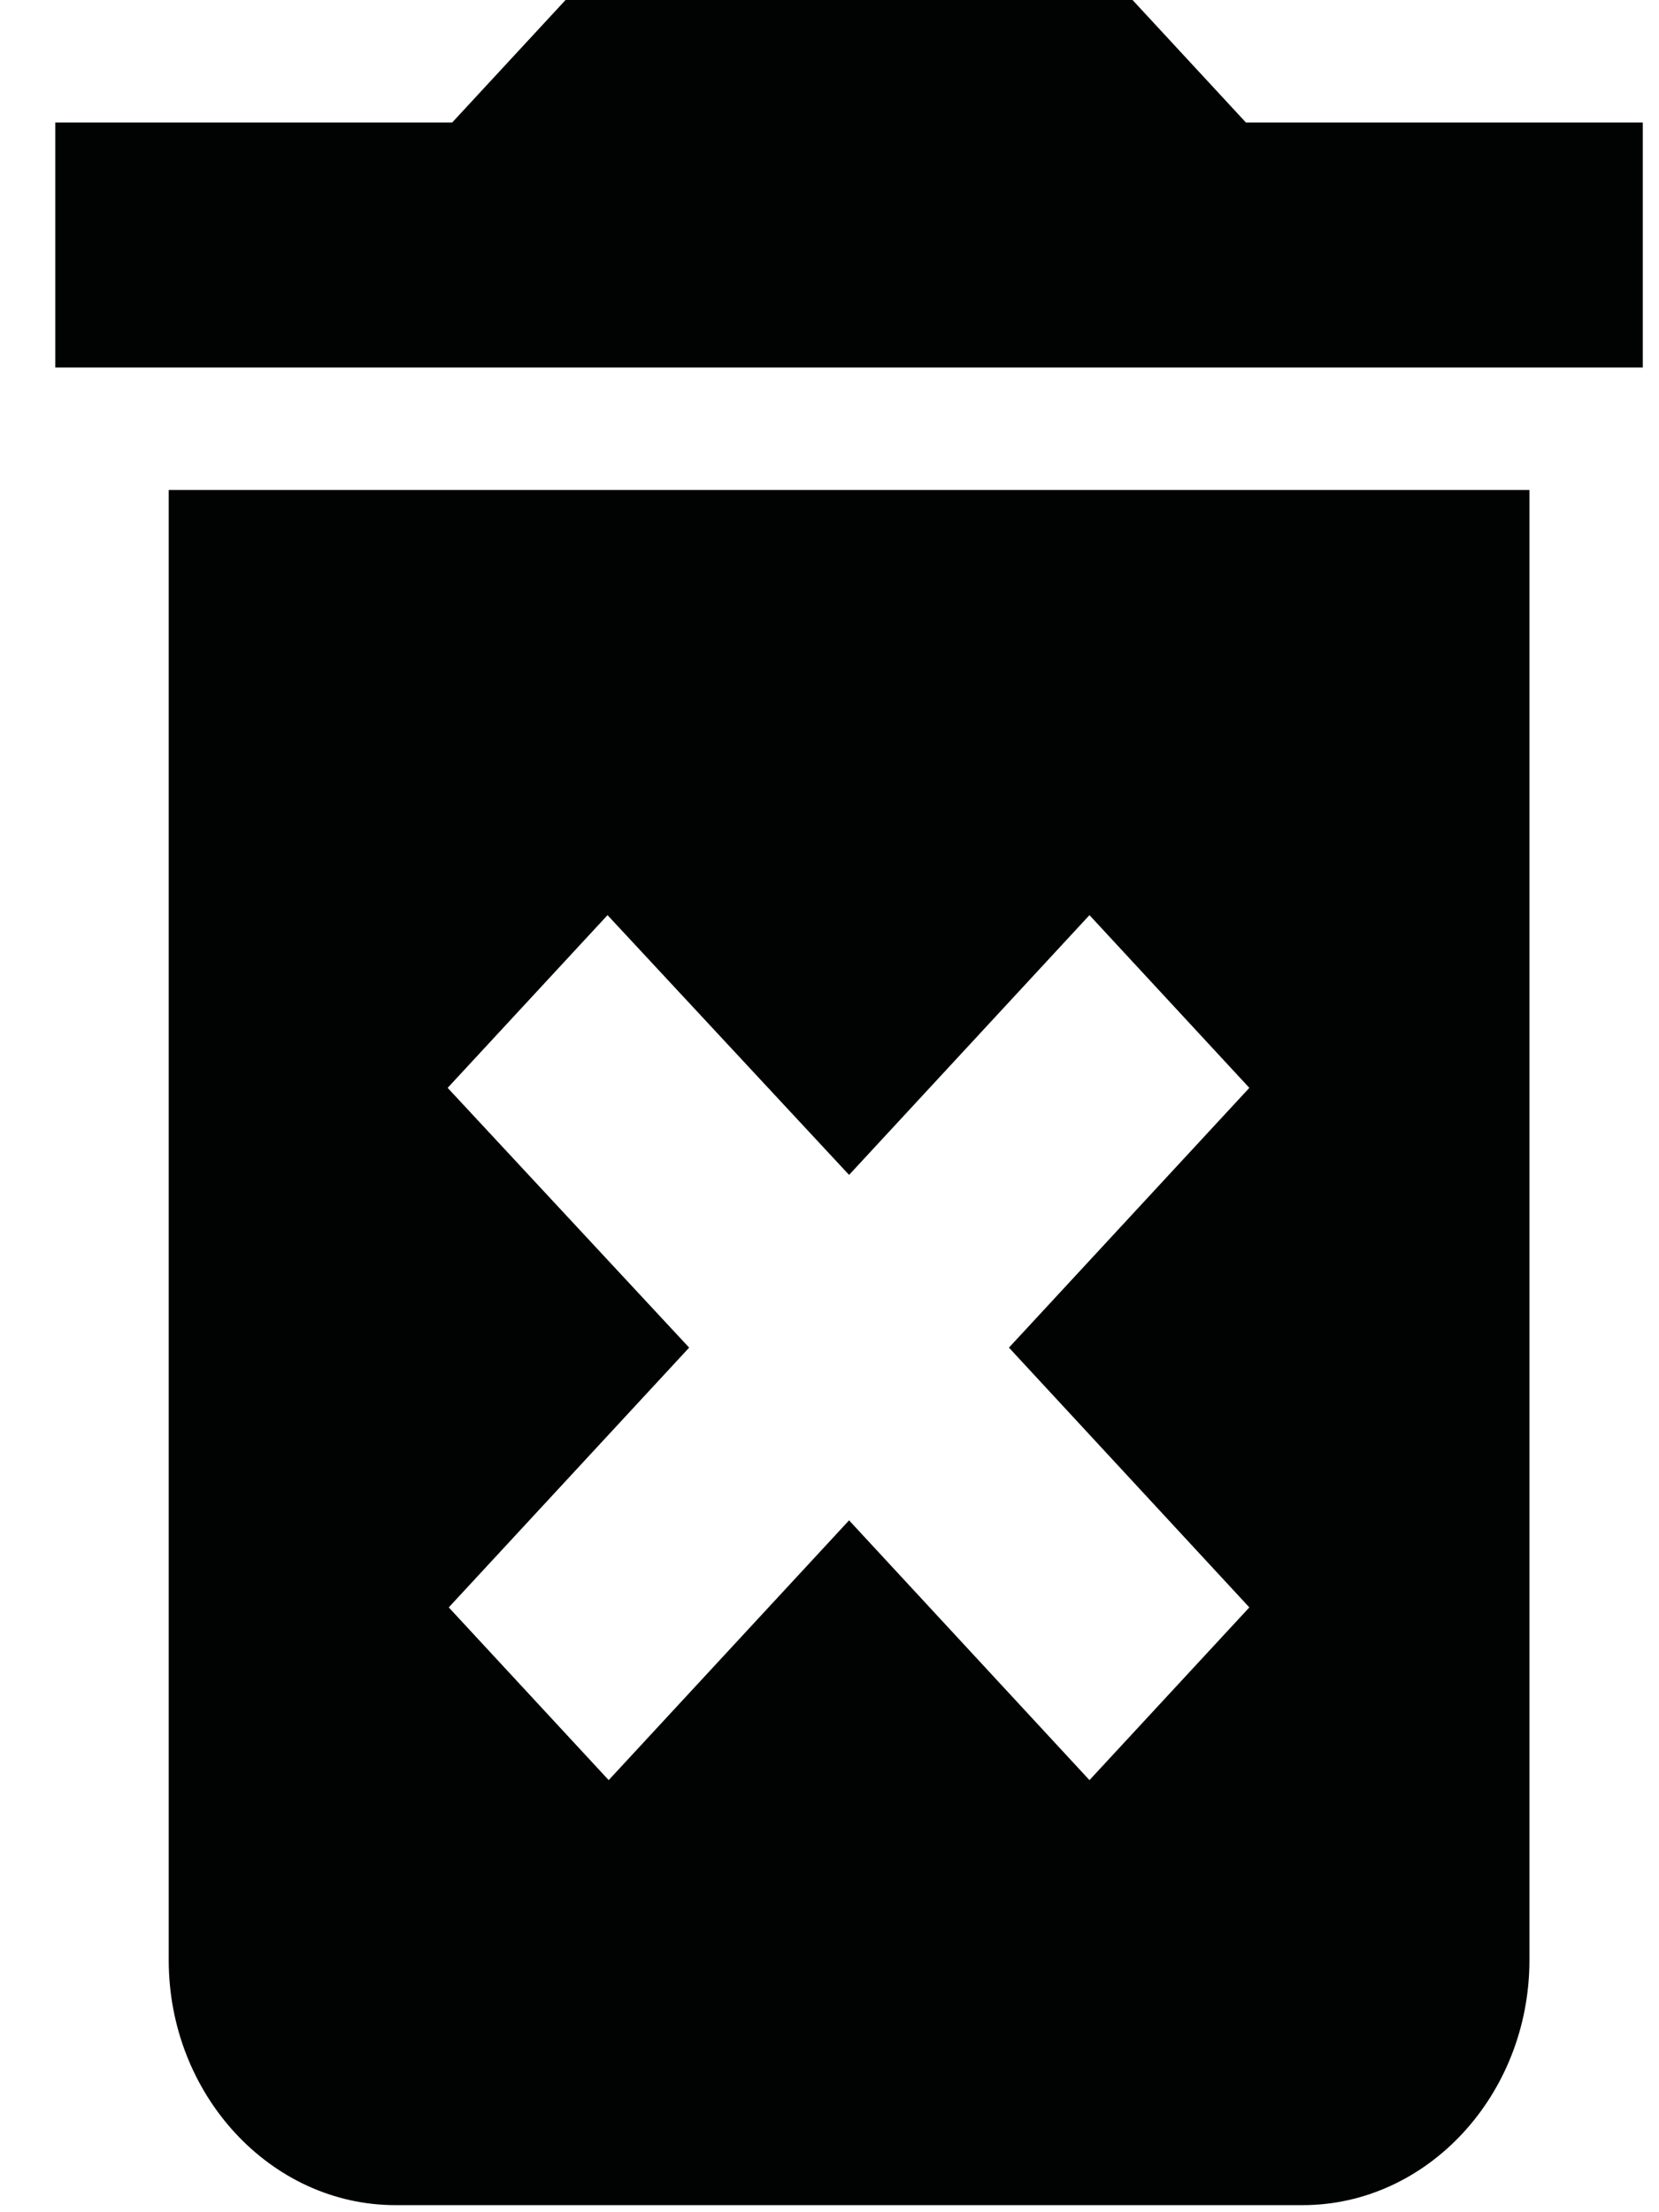 <?xml version="1.0" encoding="utf-8"?>
<!-- Generator: Adobe Illustrator 26.0.1, SVG Export Plug-In . SVG Version: 6.00 Build 0)  -->
<svg version="1.1" id="Laag_1" xmlns="http://www.w3.org/2000/svg" xmlns:xlink="http://www.w3.org/1999/xlink" x="0px" y="0px"
	 viewBox="0 0 30 40" style="enable-background:new 0 0 30 40;" xml:space="preserve">
<style type="text/css">
	.st0{fill:#010202;}
</style>
<path id="Icon_material-delete-forever" class="st0" d="M3.051,35.442c0,2.437,1.845,4.43,4.101,4.43
	h16.404c2.255,0,4.101-1.994,4.101-4.43V8.86H3.051V35.442z M8.095,19.67l2.891-3.123
	l4.368,4.697l4.347-4.697l2.891,3.123l-4.347,4.697l4.347,4.697l-2.891,3.123
	l-4.347-4.697l-4.347,4.697L8.115,29.064l4.347-4.697L8.095,19.67z M22.53,2.215L20.48,0
	H10.227L8.177,2.215H1V6.645h28.707V2.215H22.53z"/>
</svg>
